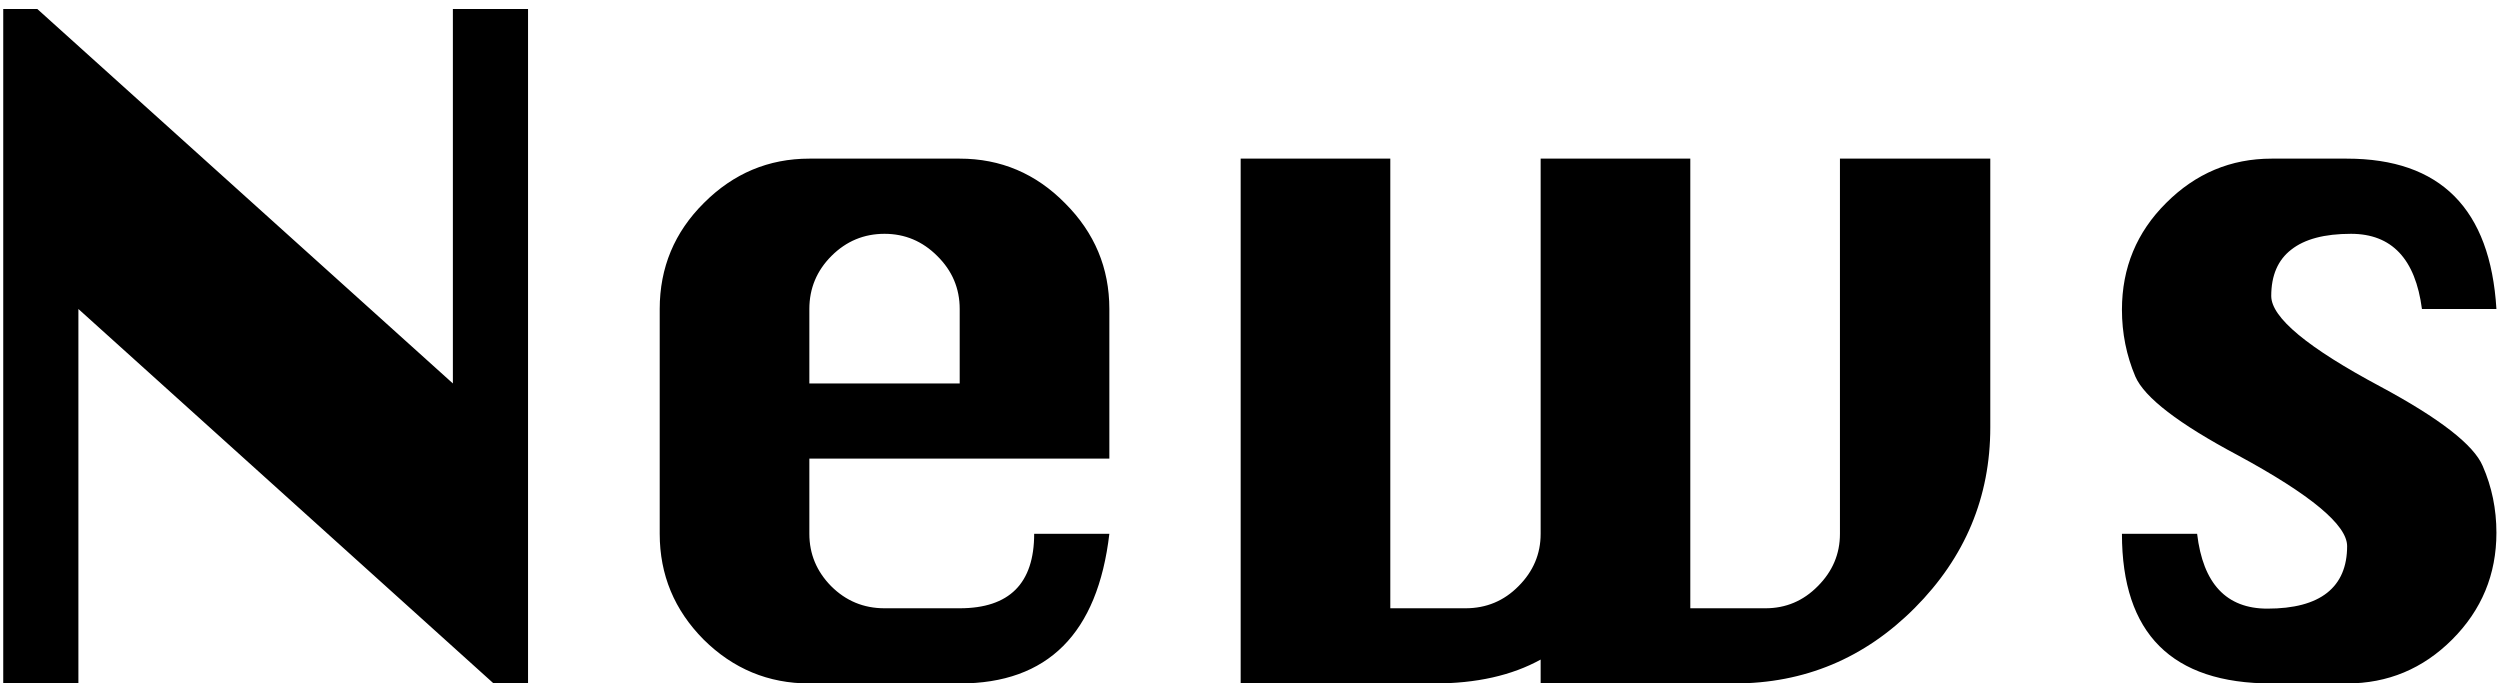 <svg width="139" height="38" viewBox="0 0 139 38" fill="none" xmlns="http://www.w3.org/2000/svg">
<path d="M0.18 38V0.5H2.074L25.18 21.32V0.5H29.359V38H27.445L4.359 17.18V38H0.18ZM61.68 25.5H45V29.68C45 30.799 45.404 31.77 46.211 32.59C47.031 33.41 48.021 33.82 49.18 33.82H53.359C56.12 33.82 57.5 32.44 57.5 29.68H61.68C61.029 35.227 58.255 38 53.359 38H45C42.721 38 40.762 37.186 39.121 35.559C37.493 33.918 36.68 31.958 36.68 29.68V17.18C36.68 14.875 37.5 12.909 39.141 11.281C40.781 9.641 42.734 8.82 45 8.82H53.359C55.638 8.82 57.591 9.647 59.219 11.301C60.859 12.941 61.68 14.901 61.68 17.18V25.5ZM45 21.32H53.359V17.18C53.359 16.034 52.943 15.051 52.109 14.23C51.289 13.41 50.312 13 49.18 13C48.034 13 47.051 13.41 46.23 14.23C45.41 15.051 45 16.034 45 17.18V21.32ZM68.981 8.82H77.301V33.82H81.481C82.639 33.82 83.622 33.41 84.43 32.59C85.25 31.77 85.66 30.799 85.66 29.68V8.82H93.981V33.82H98.16C99.293 33.82 100.263 33.41 101.07 32.59C101.891 31.77 102.301 30.799 102.301 29.68V8.82H110.66V23.762C110.66 27.642 109.26 30.988 106.461 33.801C103.674 36.6 100.328 38 96.422 38H85.66V36.672C84.059 37.557 82.086 38 79.742 38H68.981V8.82ZM138.801 17.18H134.66C134.296 14.393 132.98 13 130.715 13C129.243 13 128.137 13.293 127.395 13.879C126.652 14.452 126.281 15.311 126.281 16.457C126.281 17.655 128.306 19.335 132.355 21.496C135.65 23.267 137.544 24.738 138.039 25.91C138.547 27.069 138.801 28.306 138.801 29.621C138.801 31.939 137.98 33.918 136.34 35.559C134.712 37.186 132.759 38 130.48 38H126.301C120.754 38 117.98 35.227 117.98 29.68H122.16C122.486 32.453 123.788 33.84 126.066 33.84C127.538 33.84 128.645 33.547 129.387 32.961C130.129 32.375 130.5 31.509 130.5 30.363C130.5 29.191 128.482 27.512 124.445 25.324C121.138 23.566 119.23 22.102 118.723 20.93C118.228 19.758 117.98 18.521 117.98 17.219C117.98 14.888 118.801 12.909 120.441 11.281C122.082 9.641 124.035 8.82 126.301 8.82H130.48C135.689 8.82 138.462 11.607 138.801 17.18Z" fill="black"/>
</svg>
